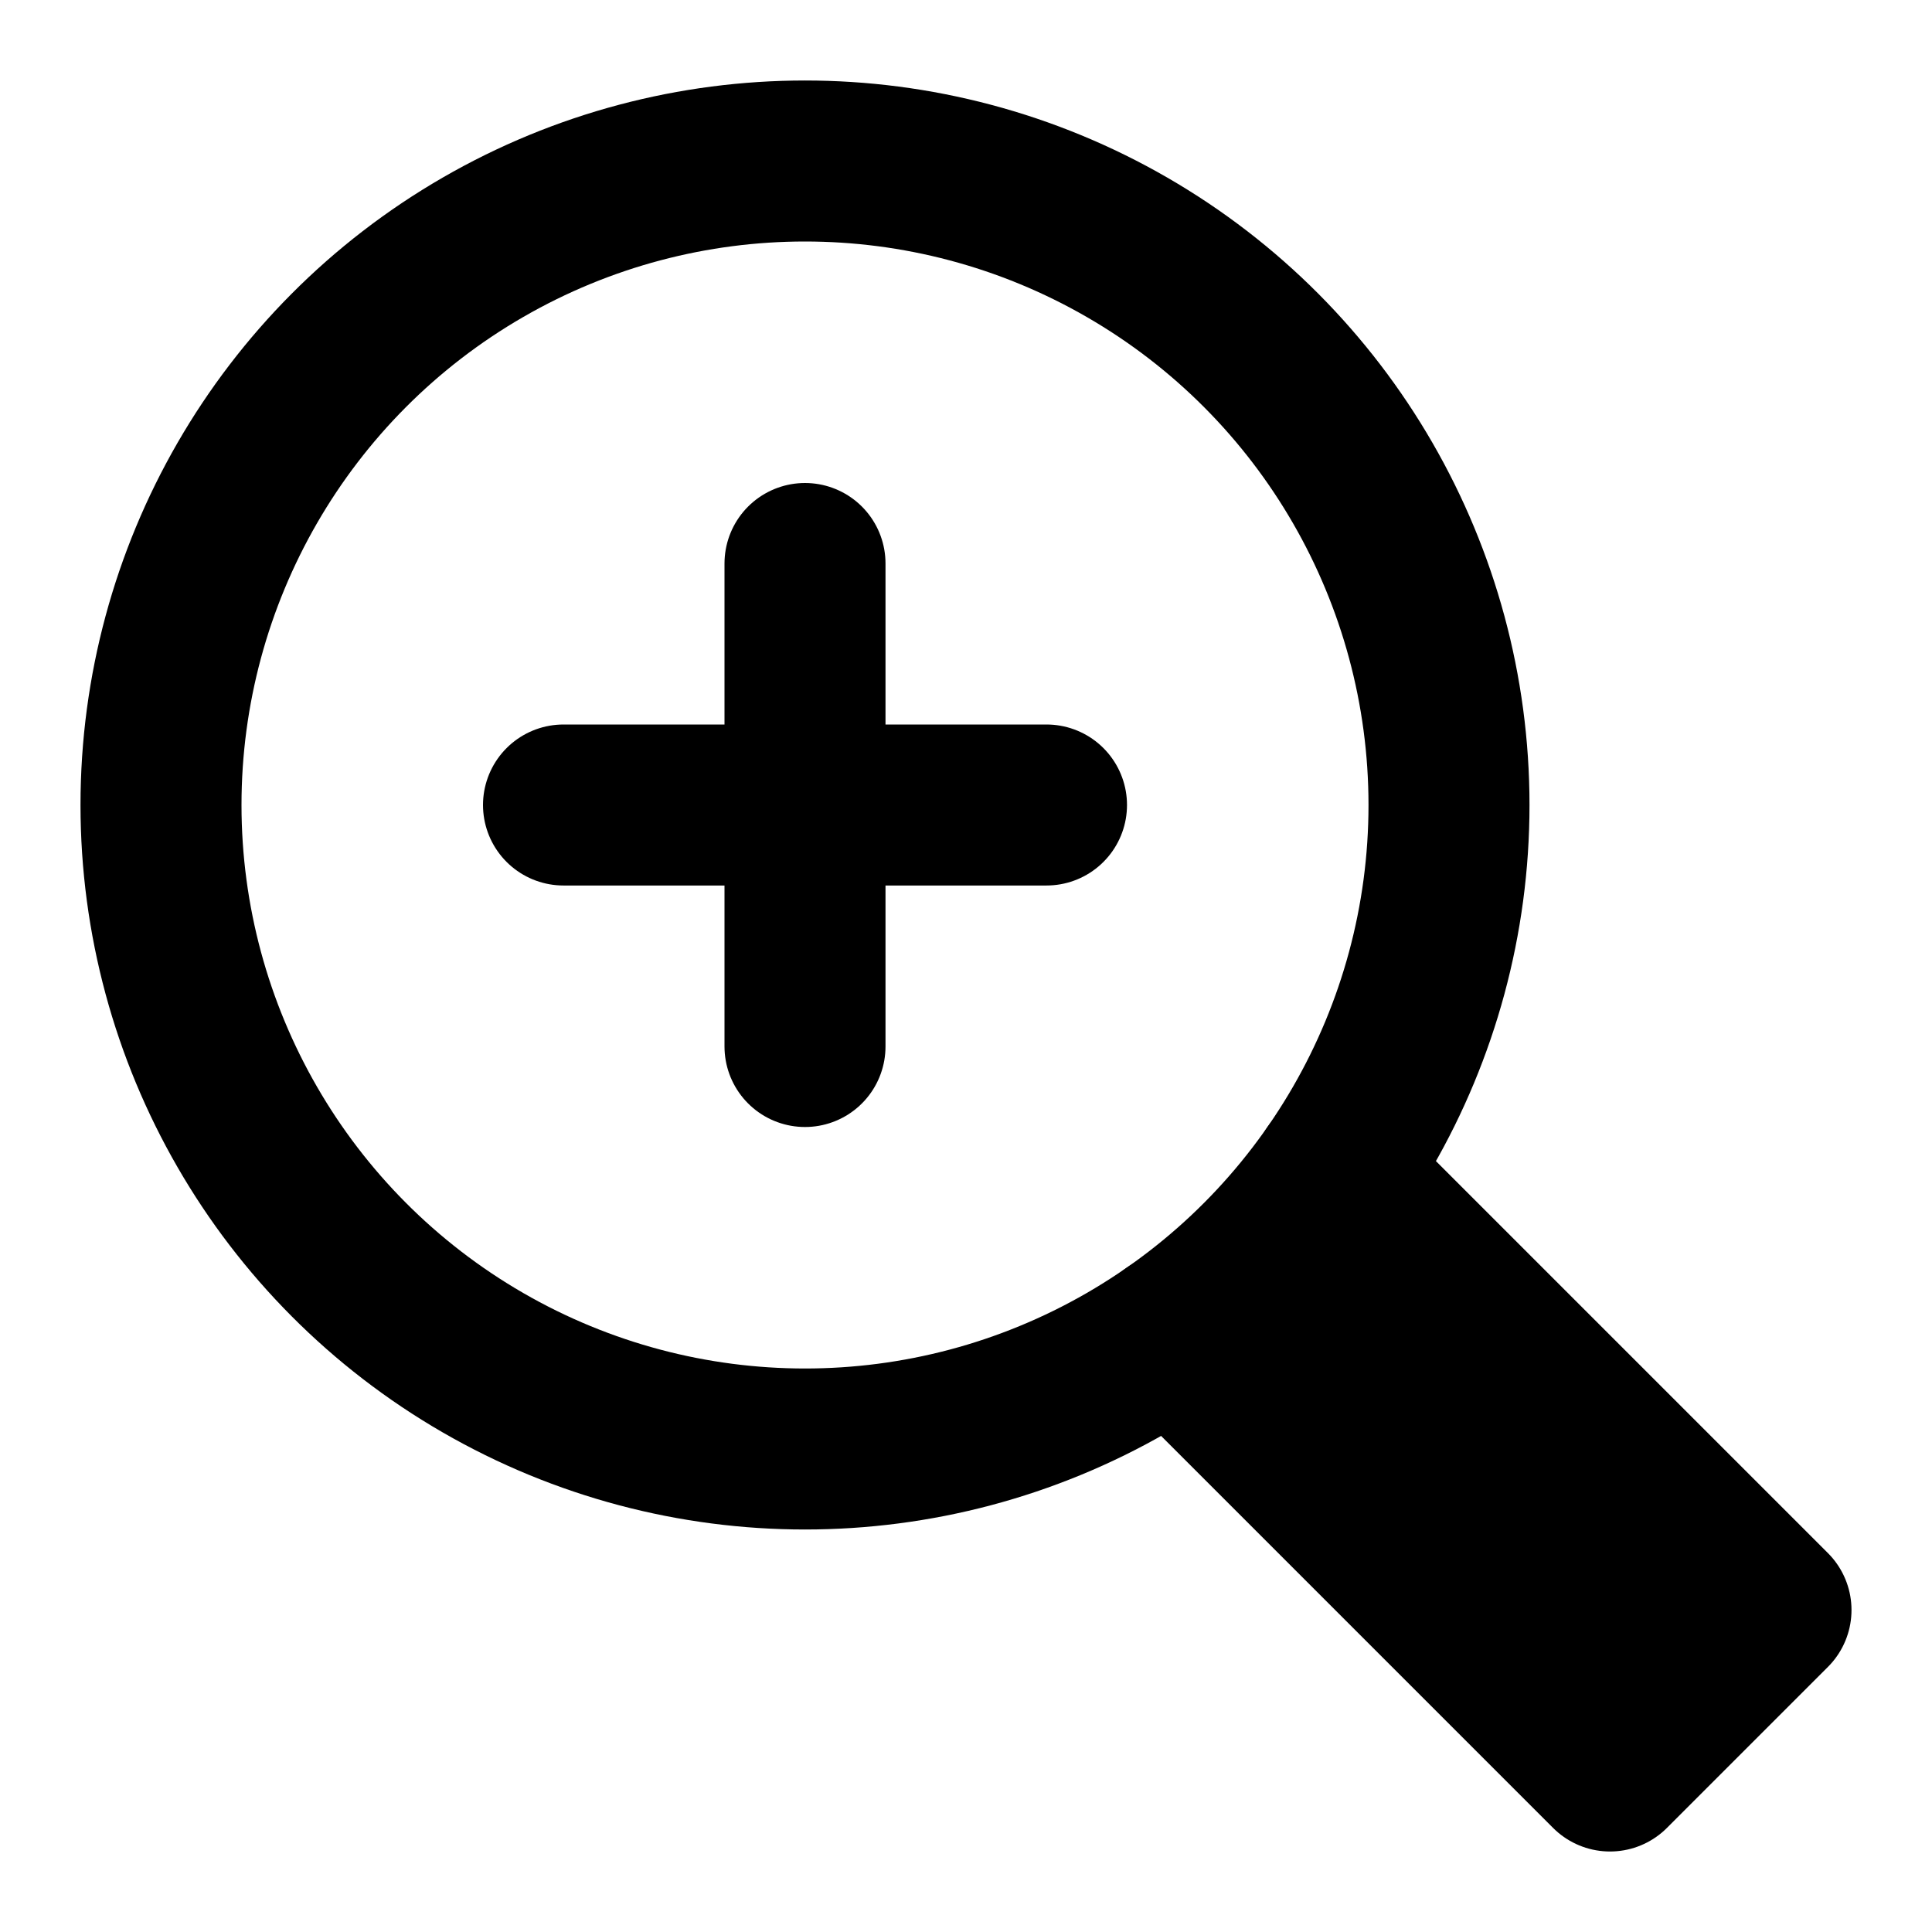 <svg xmlns="http://www.w3.org/2000/svg" viewBox="0 0 24 24"><g class="nc-icon-wrapper" stroke-linecap="round" stroke-linejoin="round" stroke-width="2" fill="#000" stroke="#000"><line data-color="color-2" x1="10" y1="7" x2="10" y2="13" fill="none" stroke-miterlimit="10"/> <line data-color="color-2" x1="13" y1="10" x2="7" y2="10" fill="none" stroke-miterlimit="10"/> <polyline data-cap="butt" points="16.568 14.568 22 20 20 22 14.568 16.568" fill="none" stroke="#000" stroke-miterlimit="10"/> <circle cx="10" cy="10" r="8" fill="none" stroke="#000" stroke-miterlimit="10"/> <path data-stroke="none" d="M16.568,14.568l-.022.023a8.036,8.036,0,0,1-1.956,1.955l-.022.022L20,22l2-2Z" fill="#000" stroke="none"/></g></svg>